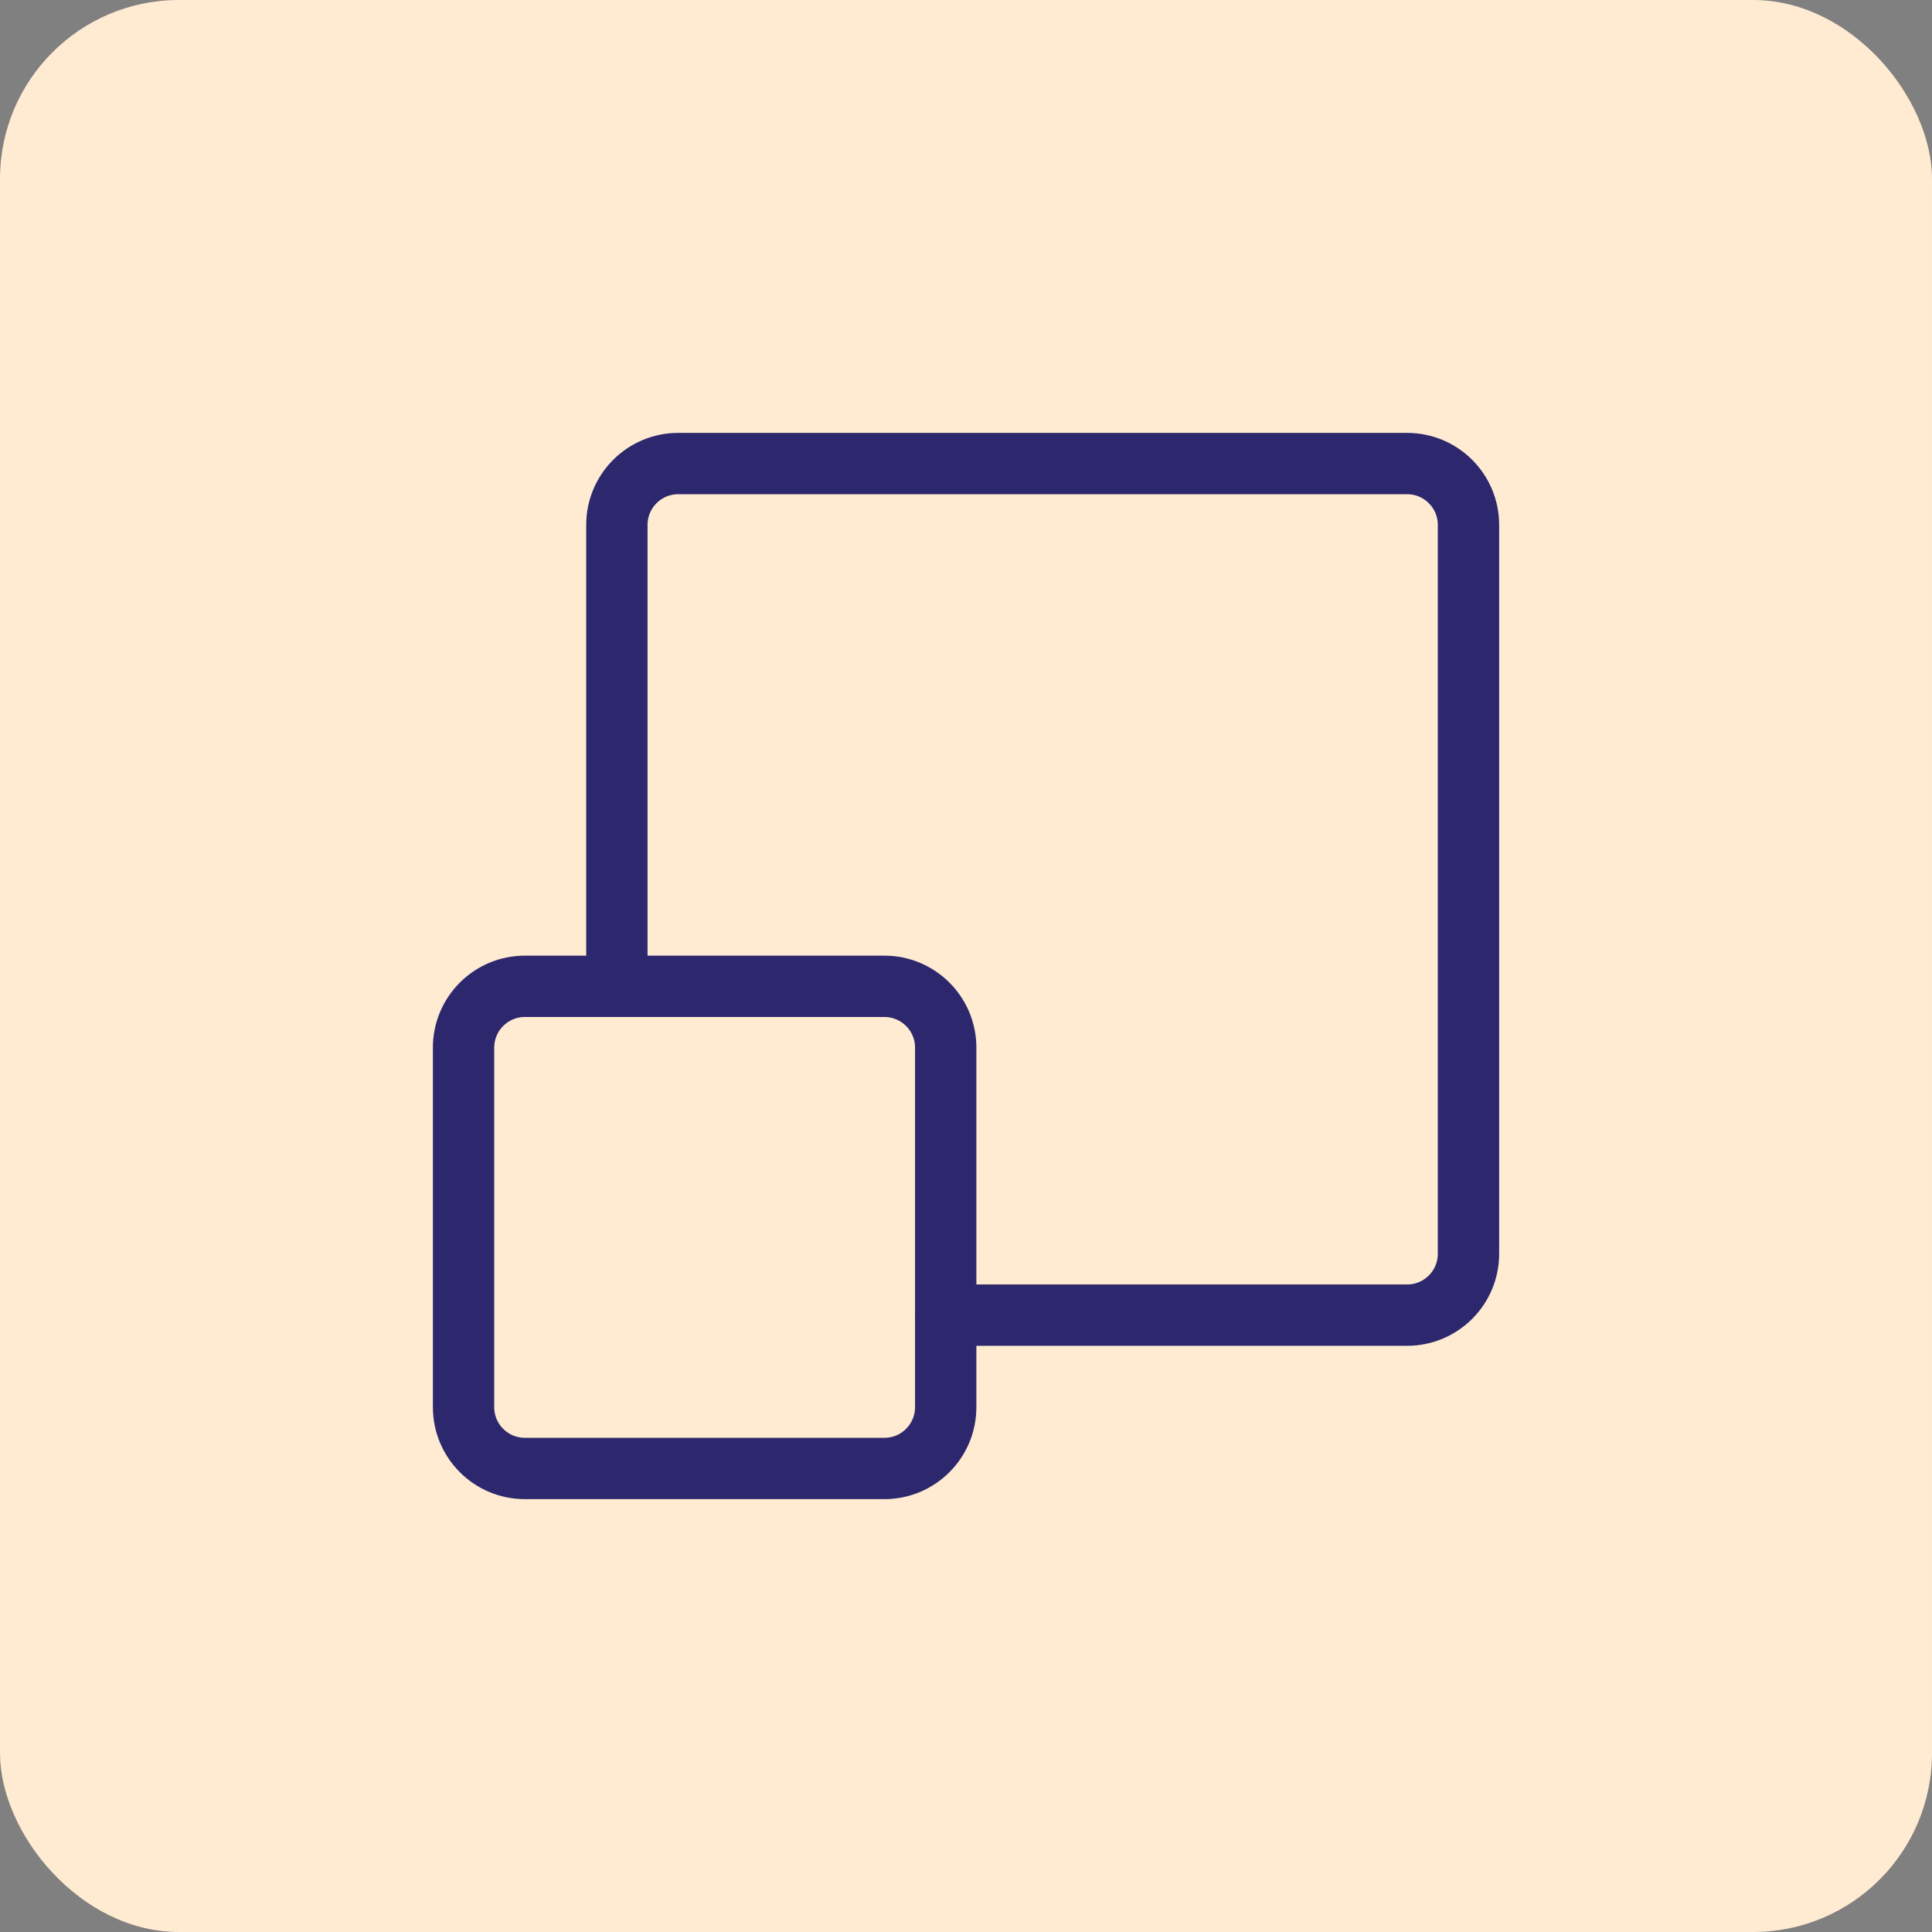 <svg width="108" height="108" viewBox="0 0 108 108" fill="none" xmlns="http://www.w3.org/2000/svg">
<rect x="0" y="0" width="108" height="108" fill="#808080" stroke="none"/>
<rect width="108" height="108" rx="10" fill="#FFEBD2"/>
<path d="M49.437 55.136H29.341C27.448 55.136 25.913 56.671 25.913 58.564V78.66C25.913 80.554 27.448 82.089 29.341 82.089H49.437C51.331 82.089 52.866 80.554 52.866 78.66V58.564C52.866 56.671 51.331 55.136 49.437 55.136Z" stroke="#2D286E" stroke-width="3.429" stroke-miterlimit="10" stroke-linecap="round"/>
<path d="M34.484 55.136V29.341C34.484 27.449 36.02 25.913 37.913 25.913H78.66C80.553 25.913 82.089 27.449 82.089 29.341V70.089C82.089 71.981 80.553 73.517 78.66 73.517H52.866" stroke="#2D286E" stroke-width="3.429" stroke-miterlimit="10" stroke-linecap="round"/>
</svg>
